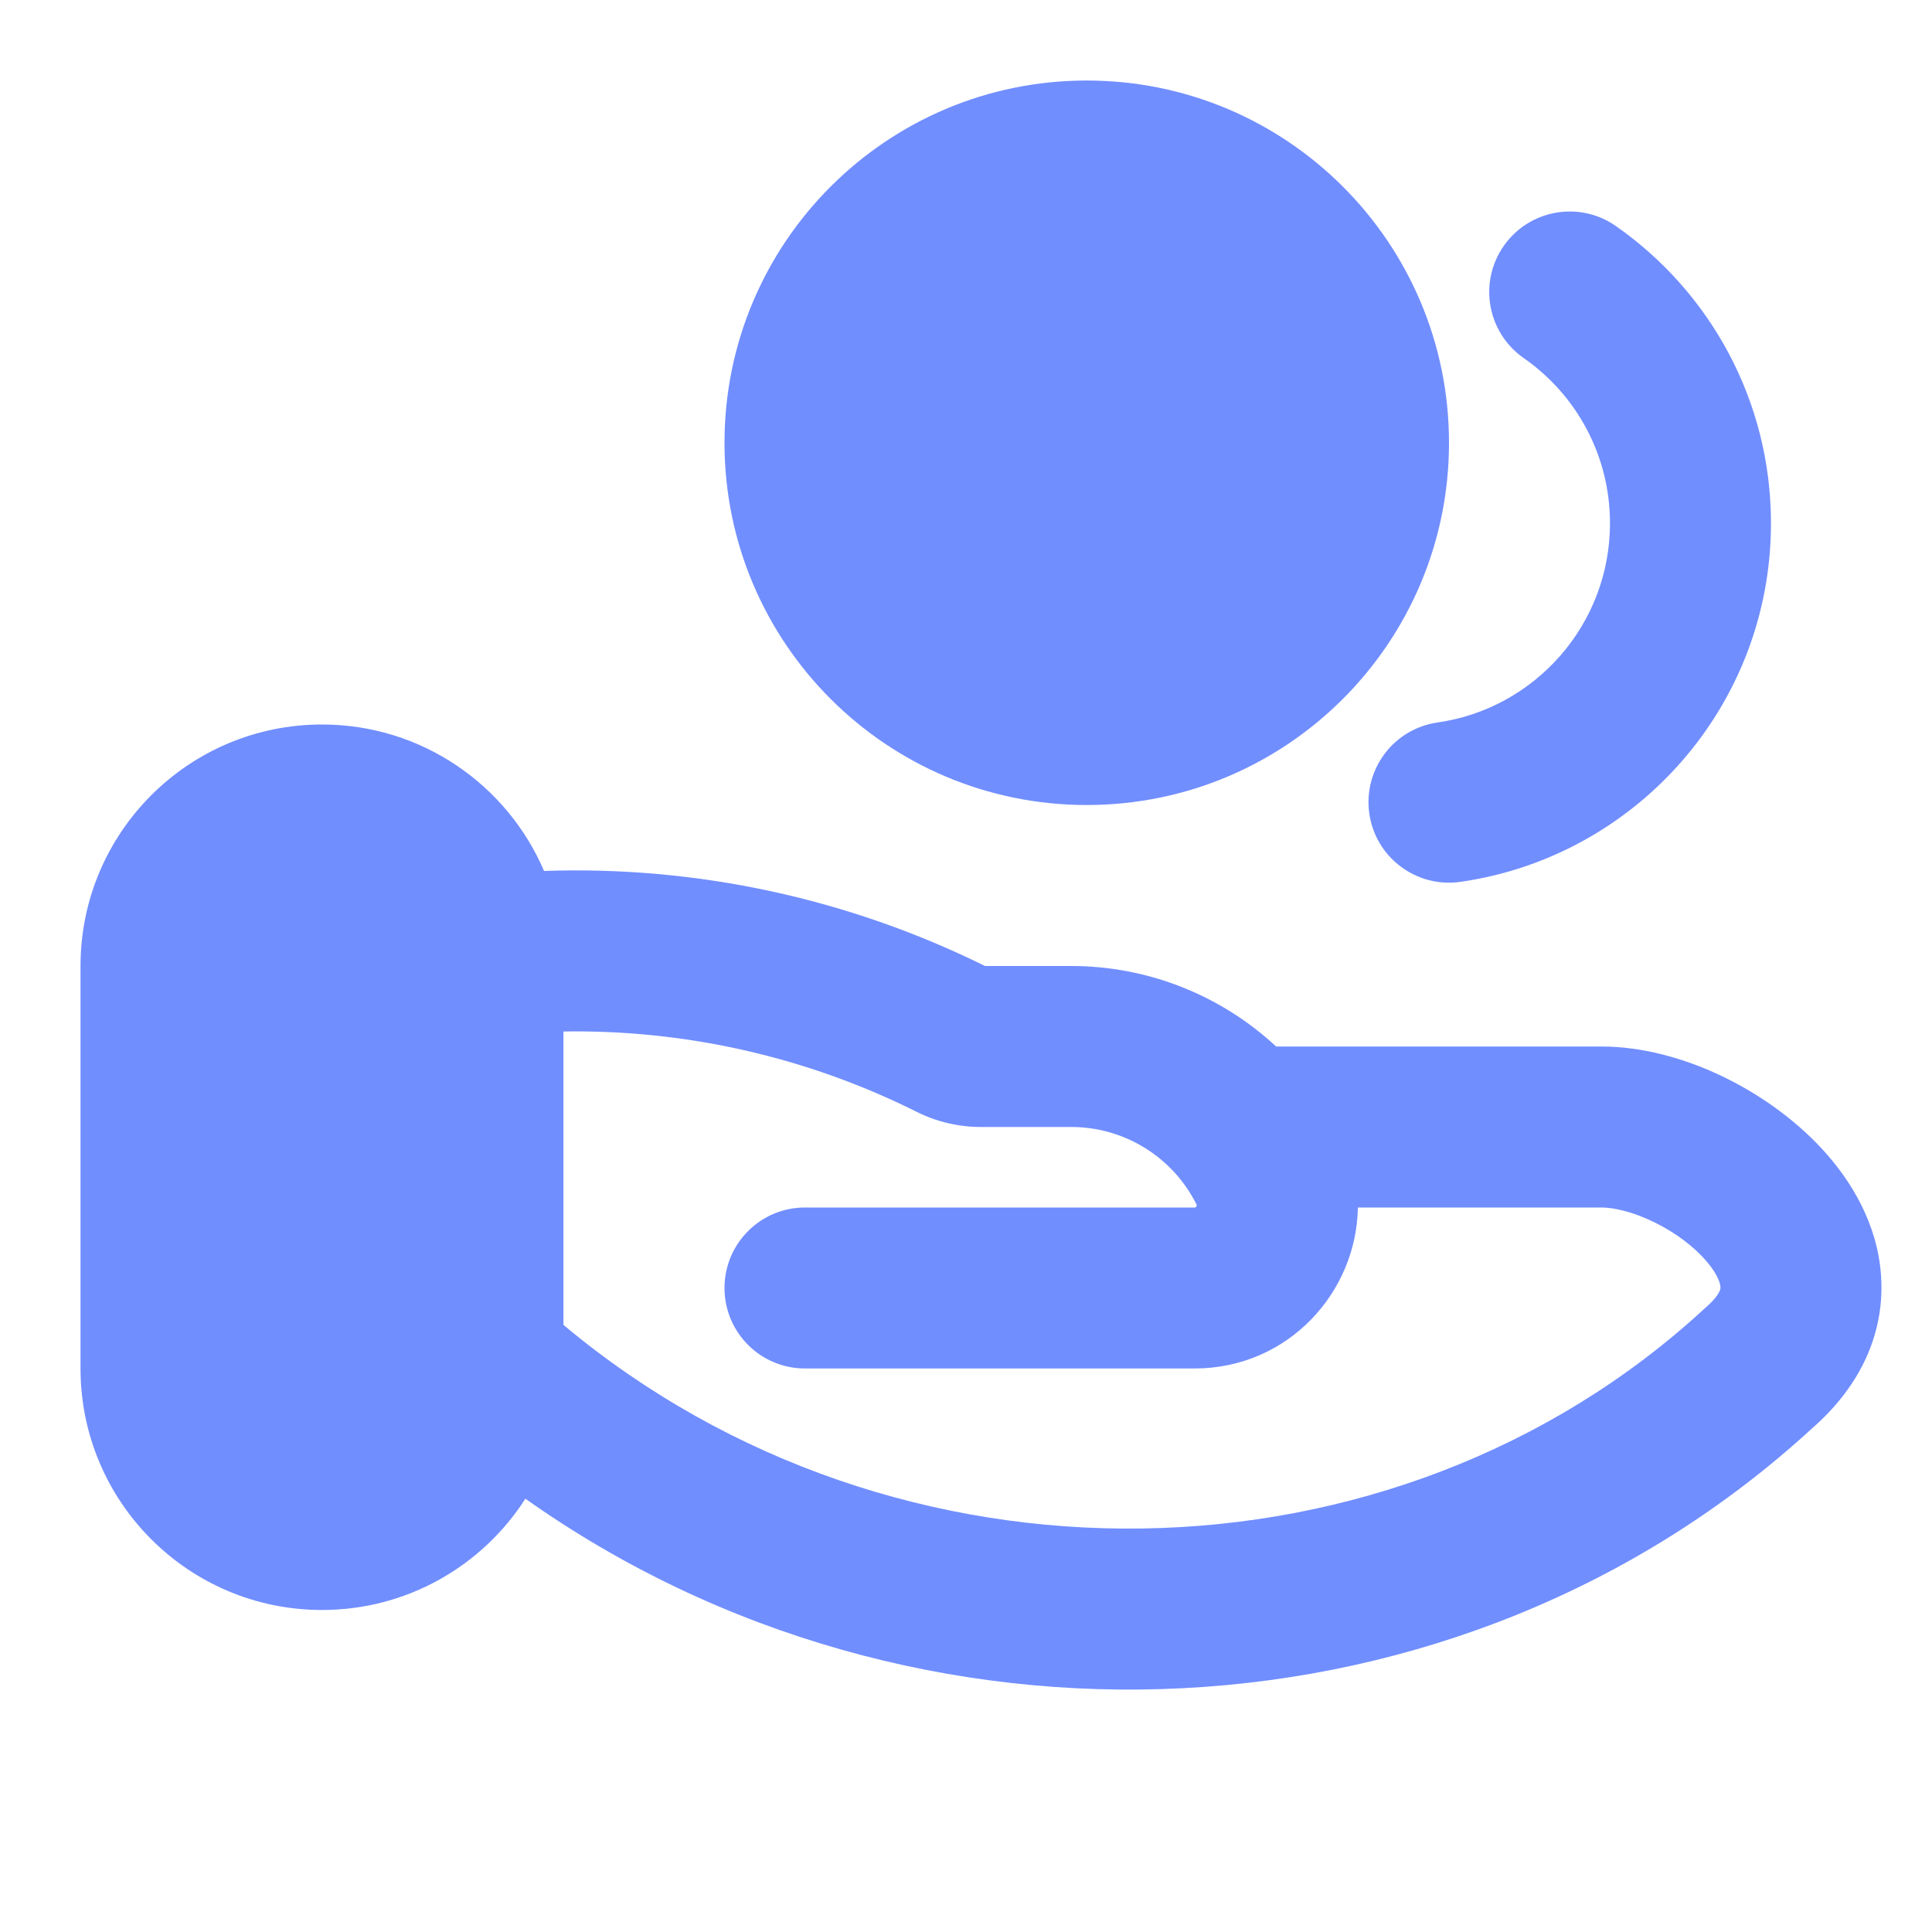 <svg width="40" height="40" viewBox="0 0 40 40" fill="none" xmlns="http://www.w3.org/2000/svg">
<path d="M15 9.167C15 5.025 18.358 1.667 22.5 1.667C26.642 1.667 30 5.025 30 9.167C30 13.309 26.642 16.667 22.5 16.667C18.358 16.667 15 13.309 15 9.167Z" fill="#718EFF"/>
<path d="M31.133 5.092C31.66 4.337 32.698 4.152 33.453 4.679C35.392 6.031 36.666 8.283 36.666 10.833C36.666 14.613 33.872 17.737 30.236 18.258C29.325 18.388 28.48 17.755 28.35 16.844C28.22 15.932 28.853 15.088 29.764 14.958C31.782 14.669 33.333 12.931 33.333 10.833C33.333 9.419 32.63 8.168 31.546 7.413C30.791 6.886 30.606 5.847 31.133 5.092Z" fill="#718EFF"/>
<path d="M1.667 20C1.667 17.239 3.905 15 6.667 15C8.729 15 10.5 16.249 11.264 18.032C14.414 17.923 17.552 18.595 20.393 20H22.179C23.78 20 25.287 20.613 26.421 21.667H33.158C34.84 21.667 36.725 22.63 37.844 23.922C38.426 24.594 38.937 25.513 38.953 26.602C38.971 27.747 38.437 28.77 37.519 29.571C30.248 36.253 18.957 36.753 10.878 31.029C9.989 32.415 8.435 33.333 6.667 33.333C3.905 33.333 1.667 31.095 1.667 28.333V20ZM11.666 27.431C18.553 33.195 28.86 33.016 35.279 27.103C35.292 27.09 35.306 27.078 35.319 27.067C35.496 26.914 35.567 26.801 35.595 26.747C35.619 26.698 35.621 26.671 35.62 26.652C35.62 26.6 35.586 26.407 35.323 26.103C35.069 25.809 34.686 25.518 34.248 25.304C33.802 25.086 33.408 25 33.158 25H28.113C28.088 26.754 26.672 28.333 24.73 28.333H16.666C15.746 28.333 15 27.587 15 26.667C15 25.746 15.746 25 16.666 25H24.73C24.742 25 24.749 24.998 24.749 24.998L24.752 24.997C24.752 24.997 24.761 24.991 24.769 24.979C24.776 24.967 24.778 24.955 24.778 24.955L24.777 24.952C24.777 24.952 24.776 24.946 24.771 24.935C24.28 23.953 23.276 23.333 22.179 23.333H20.309C19.847 23.333 19.391 23.226 18.978 23.019C16.703 21.882 14.194 21.315 11.666 21.356V27.431Z" fill="#718EFF"/>
</svg>
